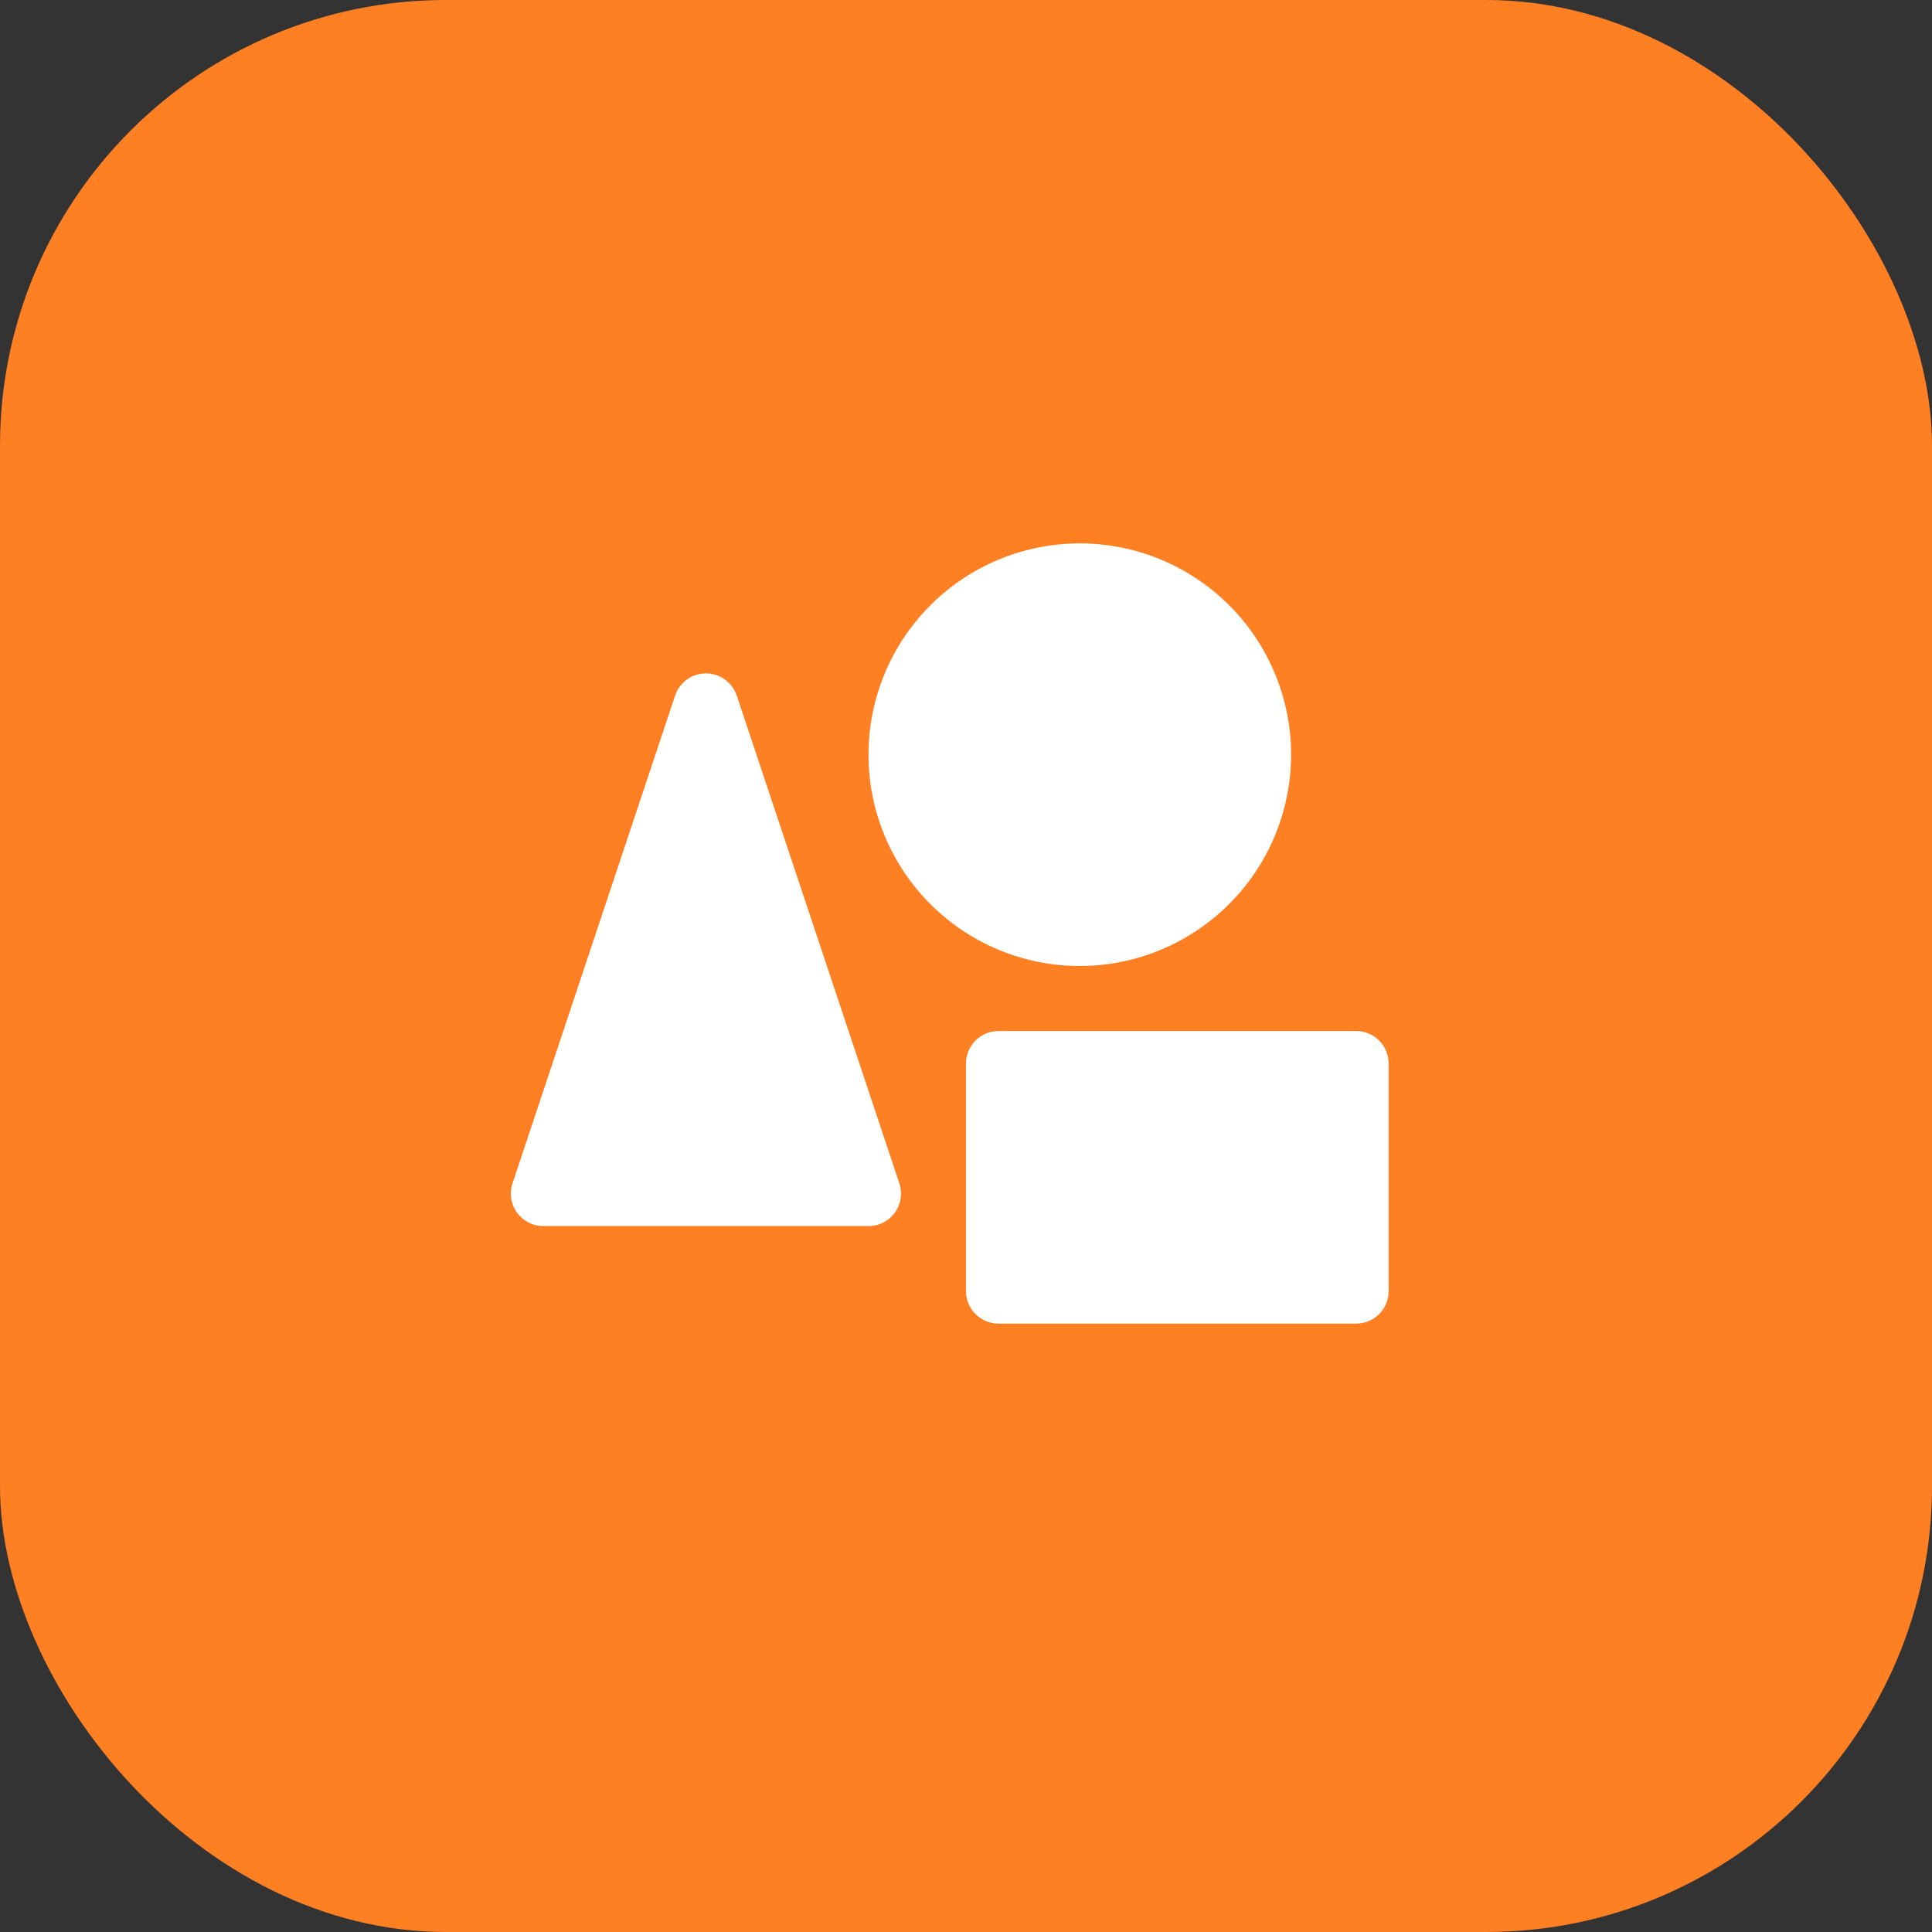 <svg width="52" height="52" viewBox="0 0 52 52" fill="none" xmlns="http://www.w3.org/2000/svg"><rect x="0" y="0" width="52" height="52" fill="#333333" stroke="none"/><rect width="52" height="52" rx="12" fill="#FF7F23"></rect><g clip-path="url('#clip0_2241_11434')"><path d="M24.205 31.848a.874.874 0 0 1-.83 1.152h-8.75a.875.875 0 0 1-.83-1.152l4.375-13.125a.875.875 0 0 1 1.66 0l4.375 13.125ZM34.75 20.313A5.687 5.687 0 1 0 29.063 26a5.694 5.694 0 0 0 5.687-5.688Zm1.75 7.437h-9.625a.875.875 0 0 0-.875.875v6.125a.875.875 0 0 0 .875.875H36.5a.875.875 0 0 0 .875-.875v-6.125a.875.875 0 0 0-.875-.875Z" fill="#fff"></path></g><defs><clipPath id="clip0_2241_11434"><path fill="#fff" d="M12 12h28v28H12z"></path></clipPath></defs></svg>
